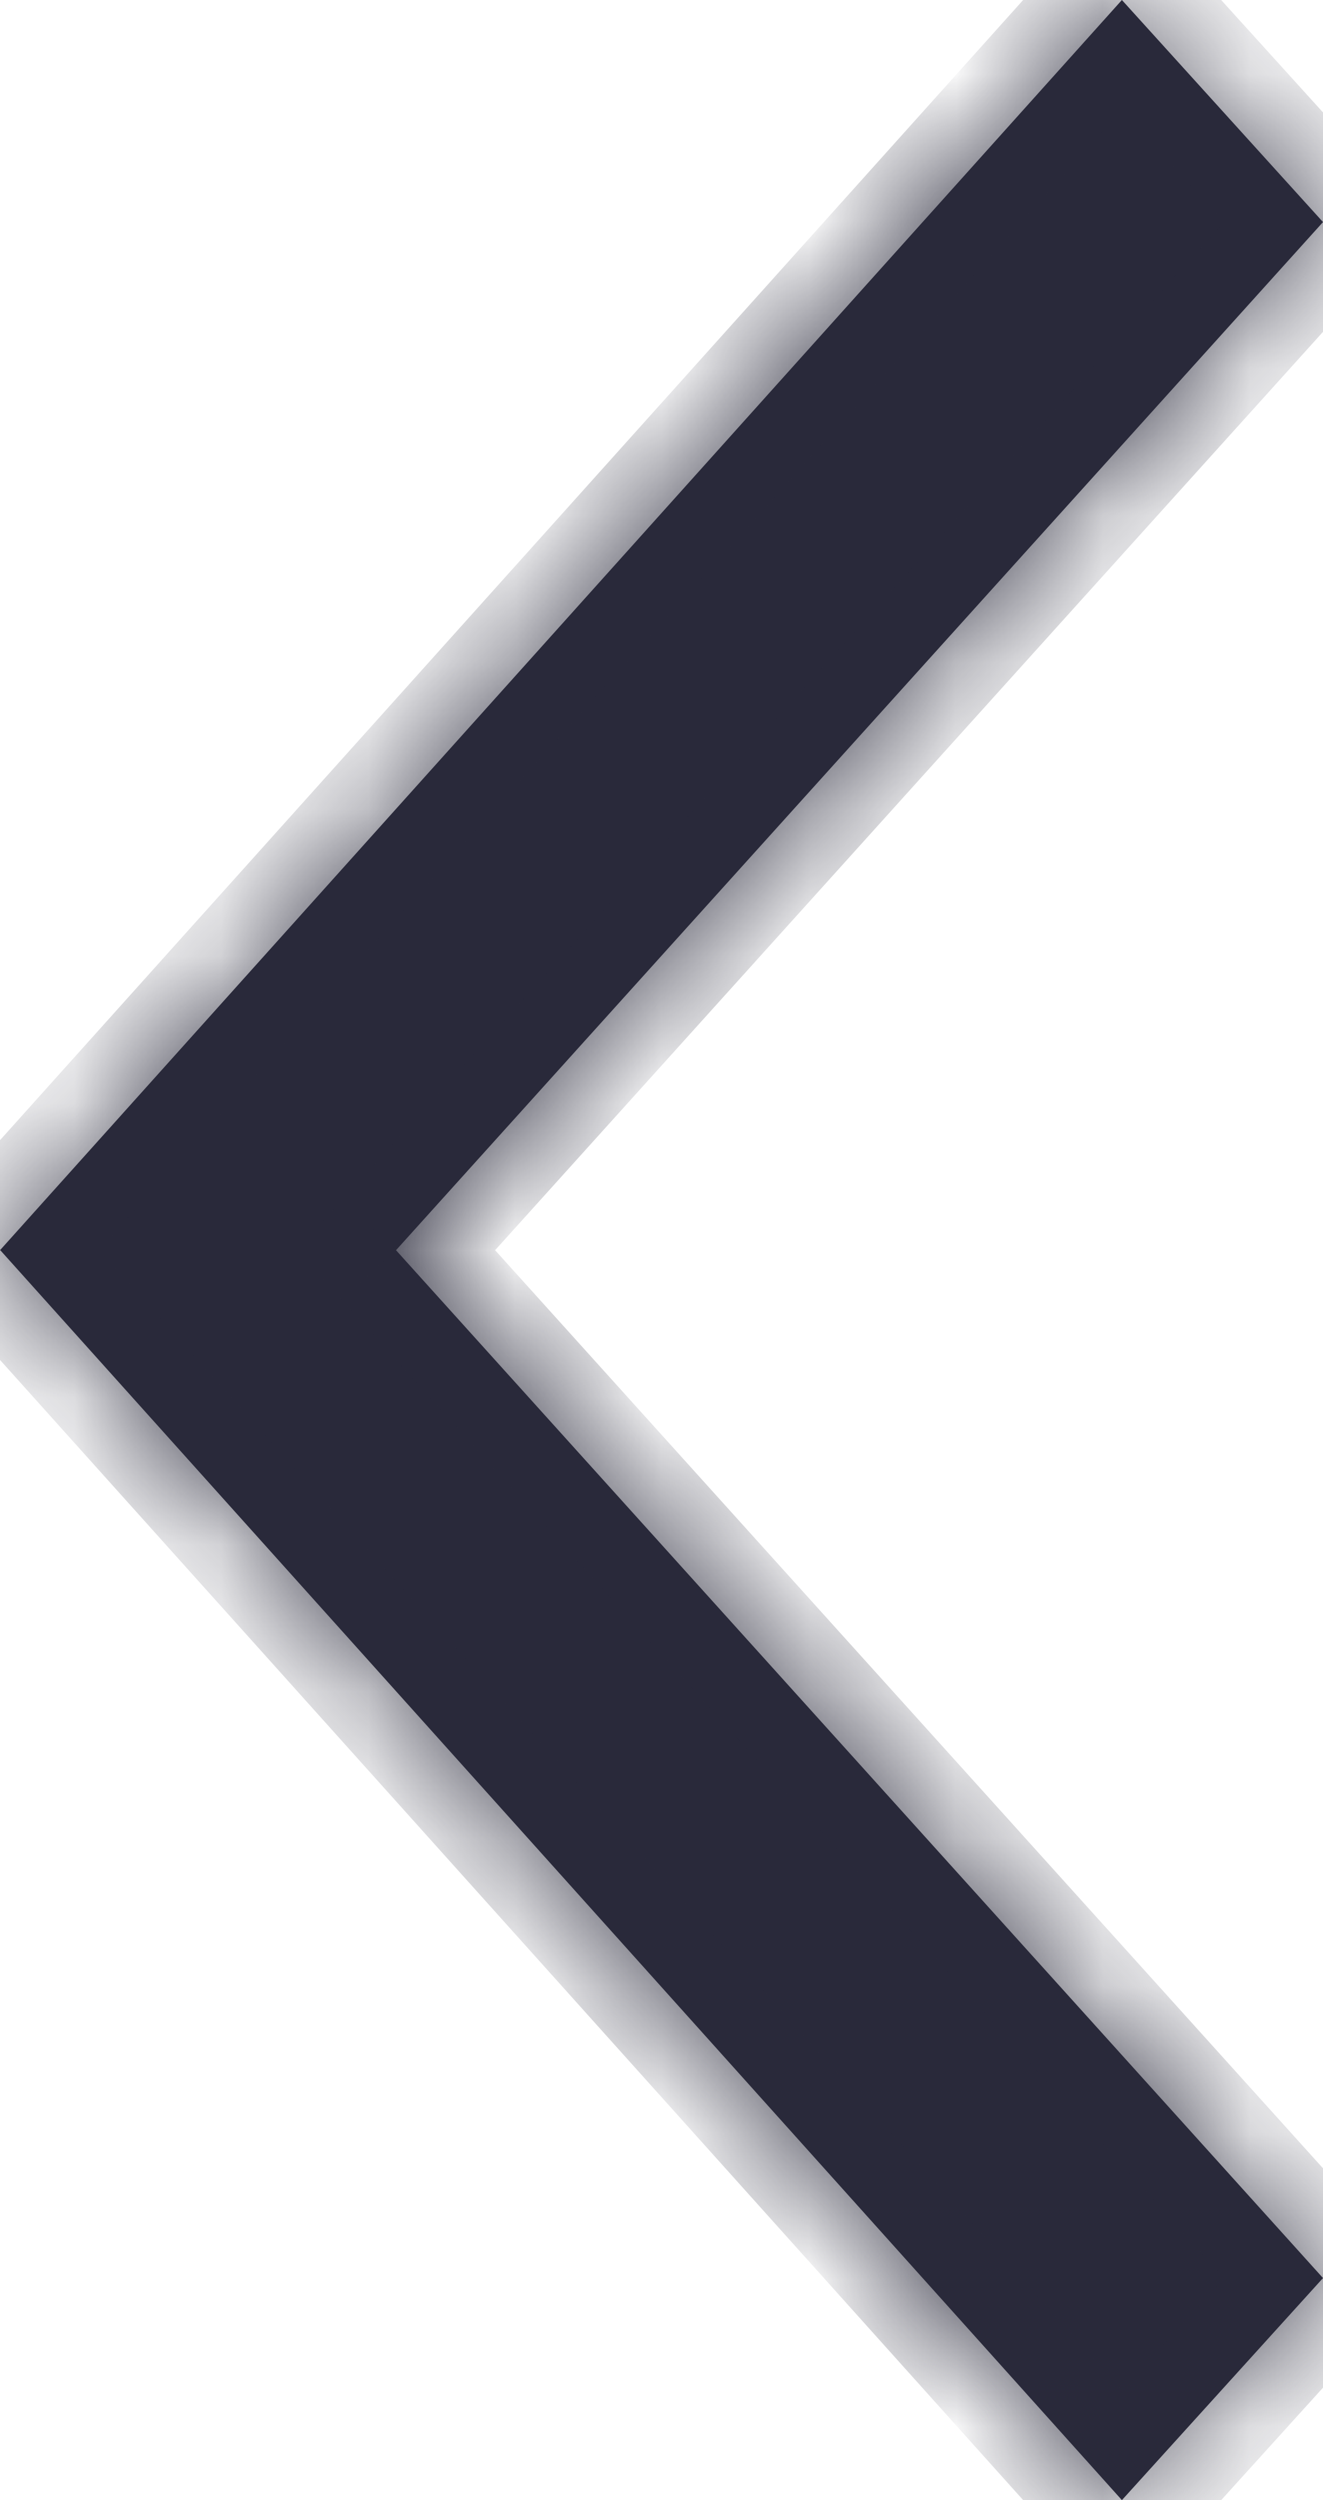 <svg width="9" height="17" viewBox="0 0 9 17" fill="none" xmlns="http://www.w3.org/2000/svg">
<mask id="path-1-inside-1_763_14" fill="#29293A">
<path fill-rule="evenodd" clip-rule="evenodd" d="M9 1.51L2.694 8.501L9 15.49L7.632 17L0.002 8.501L-7.43203e-07 8.501L0.001 8.5L-7.42984e-07 8.499L0.002 8.499L7.632 6.67216e-07L9 1.51Z"/>
</mask>
<path fill-rule="evenodd" clip-rule="evenodd" d="M9 1.51L2.694 8.501L9 15.49L7.632 17L0.002 8.501L-7.43203e-07 8.501L0.001 8.5L-7.42984e-07 8.499L0.002 8.499L7.632 6.67216e-07L9 1.51Z" fill="#29293A"/>
<path d="M2.694 8.501L2.323 8.836L2.021 8.501L2.323 8.166L2.694 8.501ZM9 1.51L9.371 1.174L9.674 1.509L9.371 1.845L9 1.51ZM9 15.49L9.371 15.155L9.674 15.491L9.371 15.826L9 15.49ZM7.632 17L8.003 17.336L7.63 17.747L7.26 17.334L7.632 17ZM0.002 8.501L0.002 8.001L0.225 8.001L0.374 8.167L0.002 8.501ZM-7.43203e-07 8.501L-7.86914e-07 9.001L-1.121 9.001L-0.372 8.167L-7.43203e-07 8.501ZM0.001 8.5L0.373 8.166L0.673 8.5L0.373 8.834L0.001 8.5ZM-7.42984e-07 8.499L-0.372 8.833L-1.122 7.998L0 7.999L-7.42984e-07 8.499ZM0.002 8.499L0.374 8.833L0.225 8.999L0.002 8.999L0.002 8.499ZM7.632 6.67216e-07L7.26 -0.334L7.63 -0.747L8.003 -0.336L7.632 6.67216e-07ZM2.323 8.166L8.629 1.175L9.371 1.845L3.066 8.836L2.323 8.166ZM3.066 8.166L9.371 15.155L8.629 15.825L2.323 8.836L3.066 8.166ZM9.371 15.826L8.003 17.336L7.262 16.664L8.629 15.155L9.371 15.826ZM7.26 17.334L-0.37 8.835L0.374 8.167L8.004 16.666L7.26 17.334ZM-6.99491e-07 8.001L0.002 8.001L0.002 9.001L-7.86914e-07 9.001L-6.99491e-07 8.001ZM0.373 8.834L0.372 8.835L-0.372 8.167L-0.371 8.166L0.373 8.834ZM-0.371 8.834L-0.372 8.833L0.372 8.165L0.373 8.166L-0.371 8.834ZM0 7.999L0.003 7.999L0.002 8.999L-0 8.999L0 7.999ZM8.004 0.334L0.374 8.833L-0.37 8.165L7.26 -0.334L8.004 0.334ZM8.629 1.846L7.262 0.336L8.003 -0.336L9.371 1.174L8.629 1.846Z" fill="#29293A" mask="url(#path-1-inside-1_763_14)"/>
</svg>
